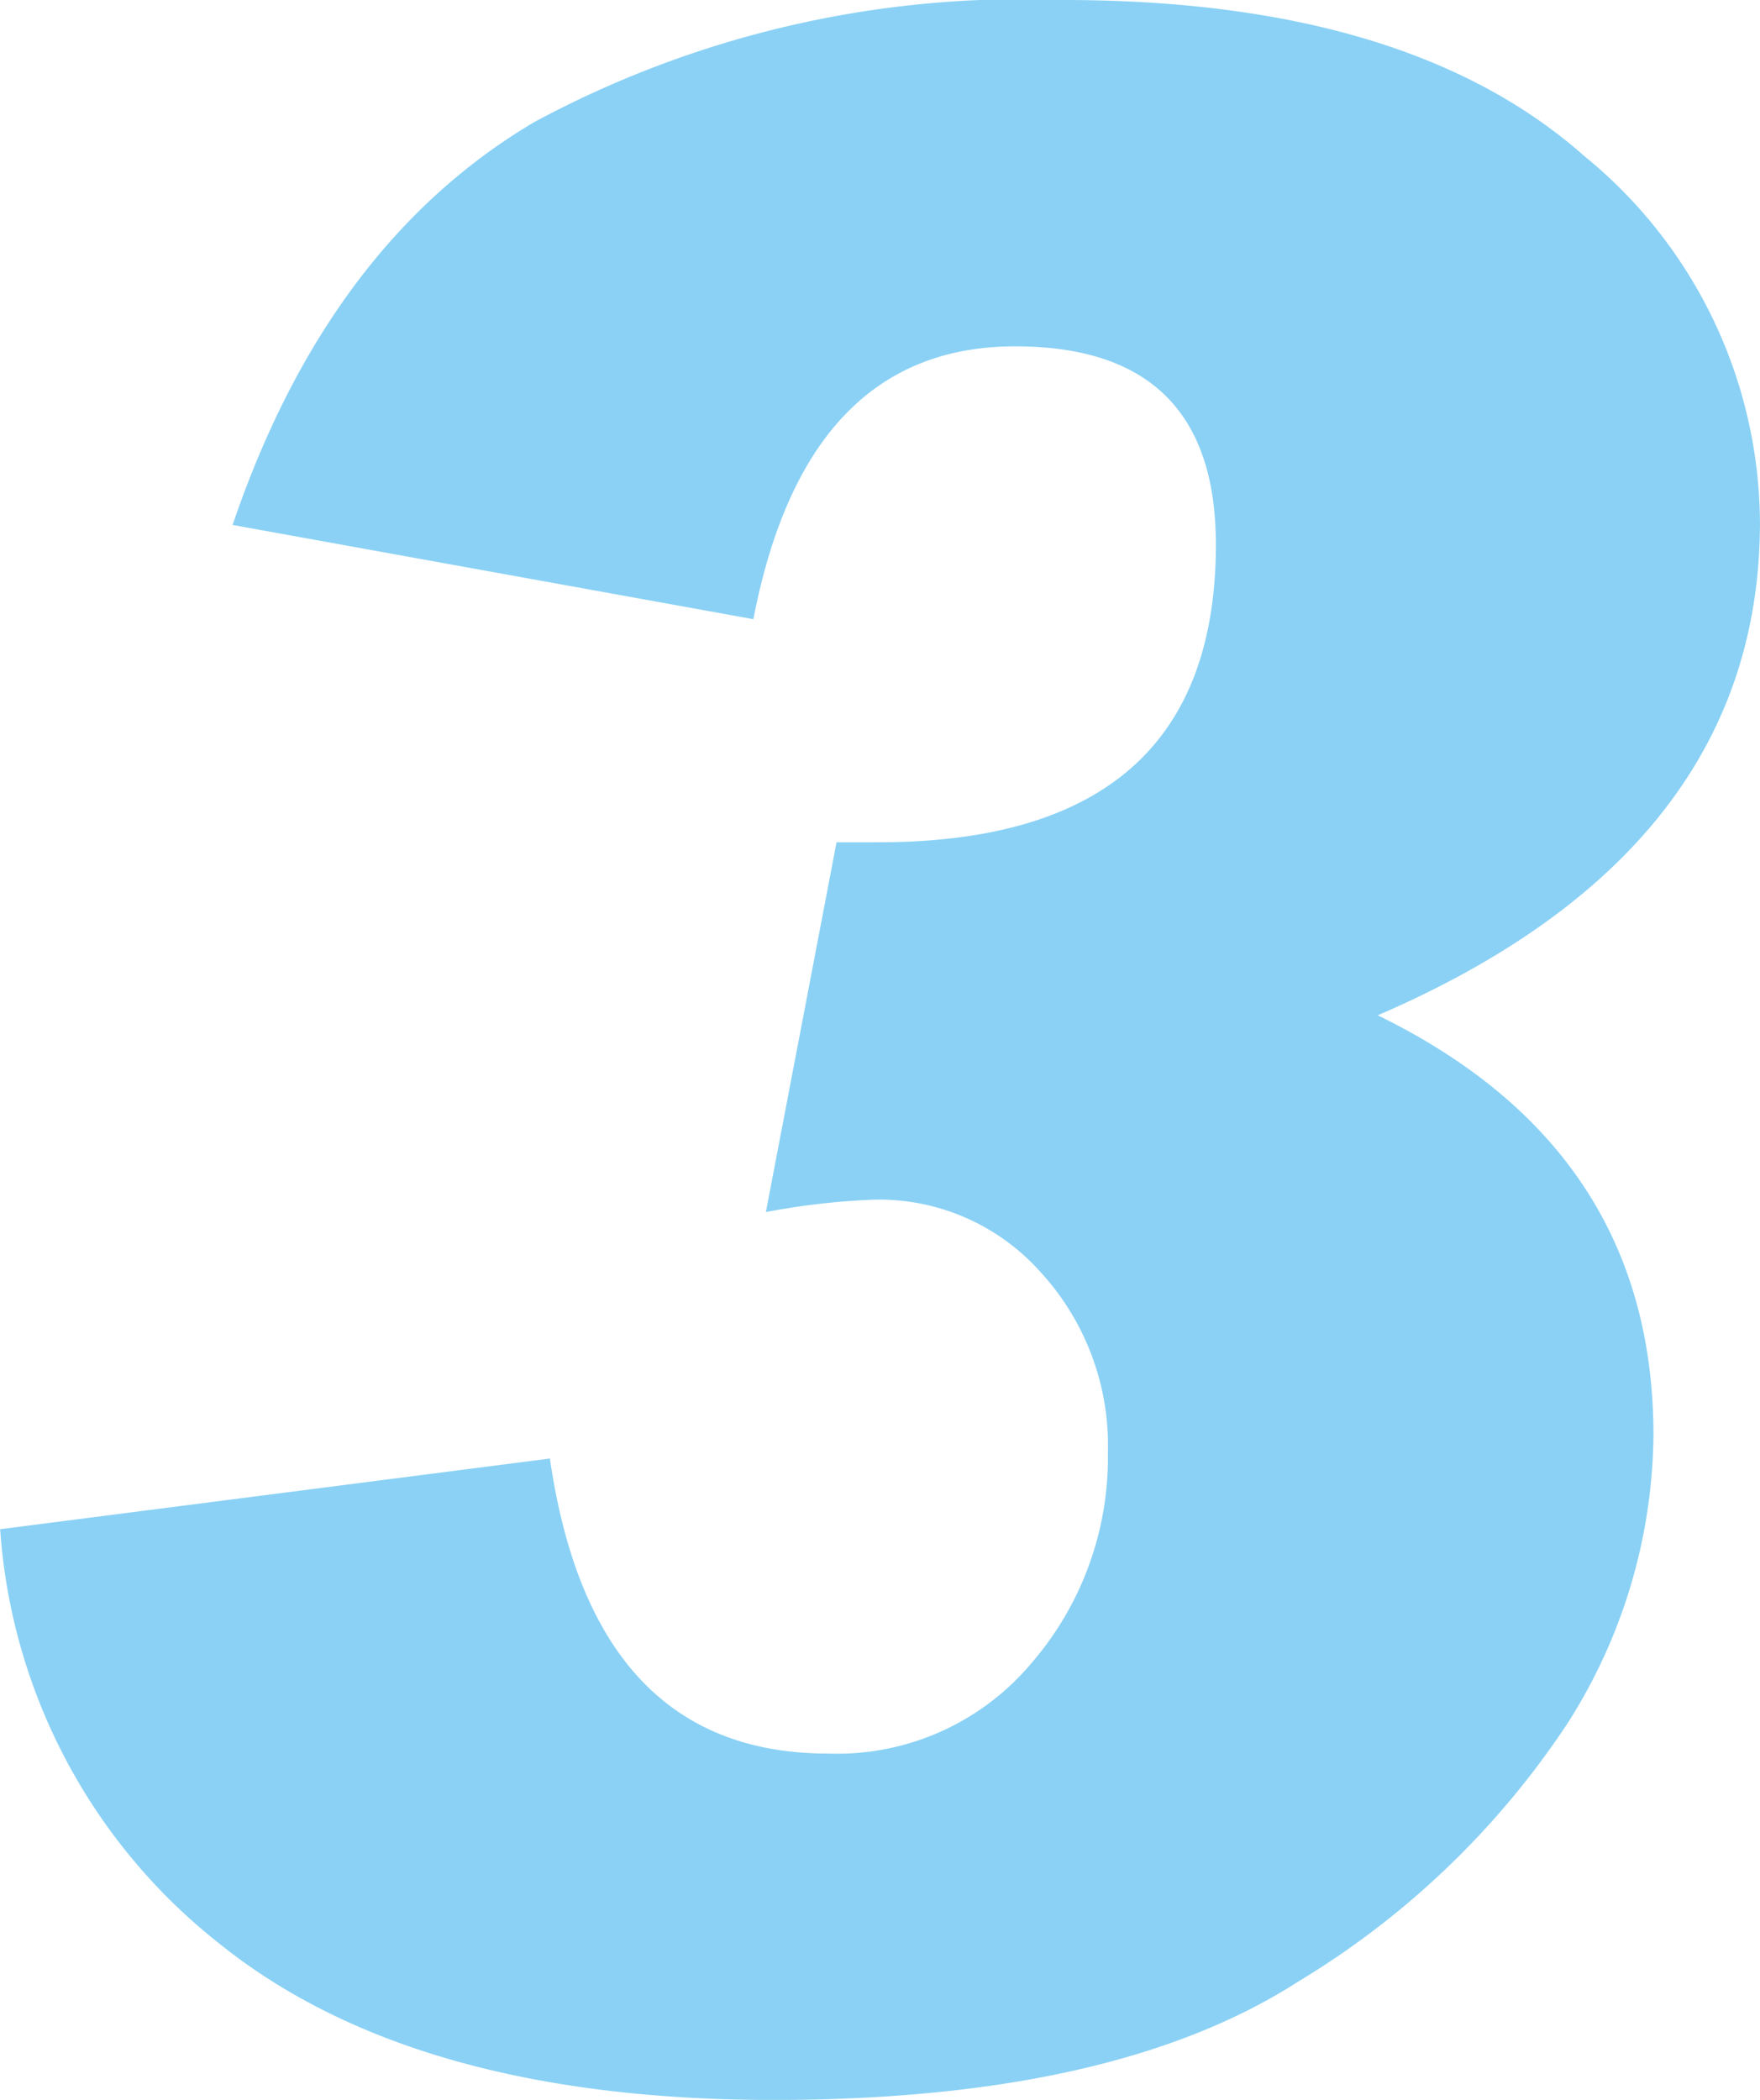 <svg xmlns="http://www.w3.org/2000/svg" width="35.745" height="42.635" viewBox="0 0 35.745 42.635"><defs><style>.a{fill:#8ad1f5;}</style></defs><path class="a" d="M507.918,796.981q1.942-5.709,6.132-8.182a20.886,20.886,0,0,1,10.742-2.476q7,0,10.574,3.165a9.656,9.656,0,0,1,3.572,7.439q0,6.663-7.763,10.01,5.6,2.73,5.6,8.523a11.047,11.047,0,0,1-1.743,5.849,17.162,17.162,0,0,1-5.47,5.245q-3.727,2.4-10.644,2.405-7.342,0-11.292-3.193a11.731,11.731,0,0,1-4.429-8.395l11.165-1.435q.87,5.992,5.652,5.99a5.153,5.153,0,0,0,4.121-1.827,6.379,6.379,0,0,0,1.56-4.275,5.2,5.2,0,0,0-1.364-3.669,4.393,4.393,0,0,0-3.361-1.476,14.58,14.58,0,0,0-2.221.253l1.435-7.508h.842q6.863,0,6.862-6.047,0-4.023-4.077-4.022-4.248,0-5.316,5.539Z" transform="translate(-503.194 -786.323)"/></svg>